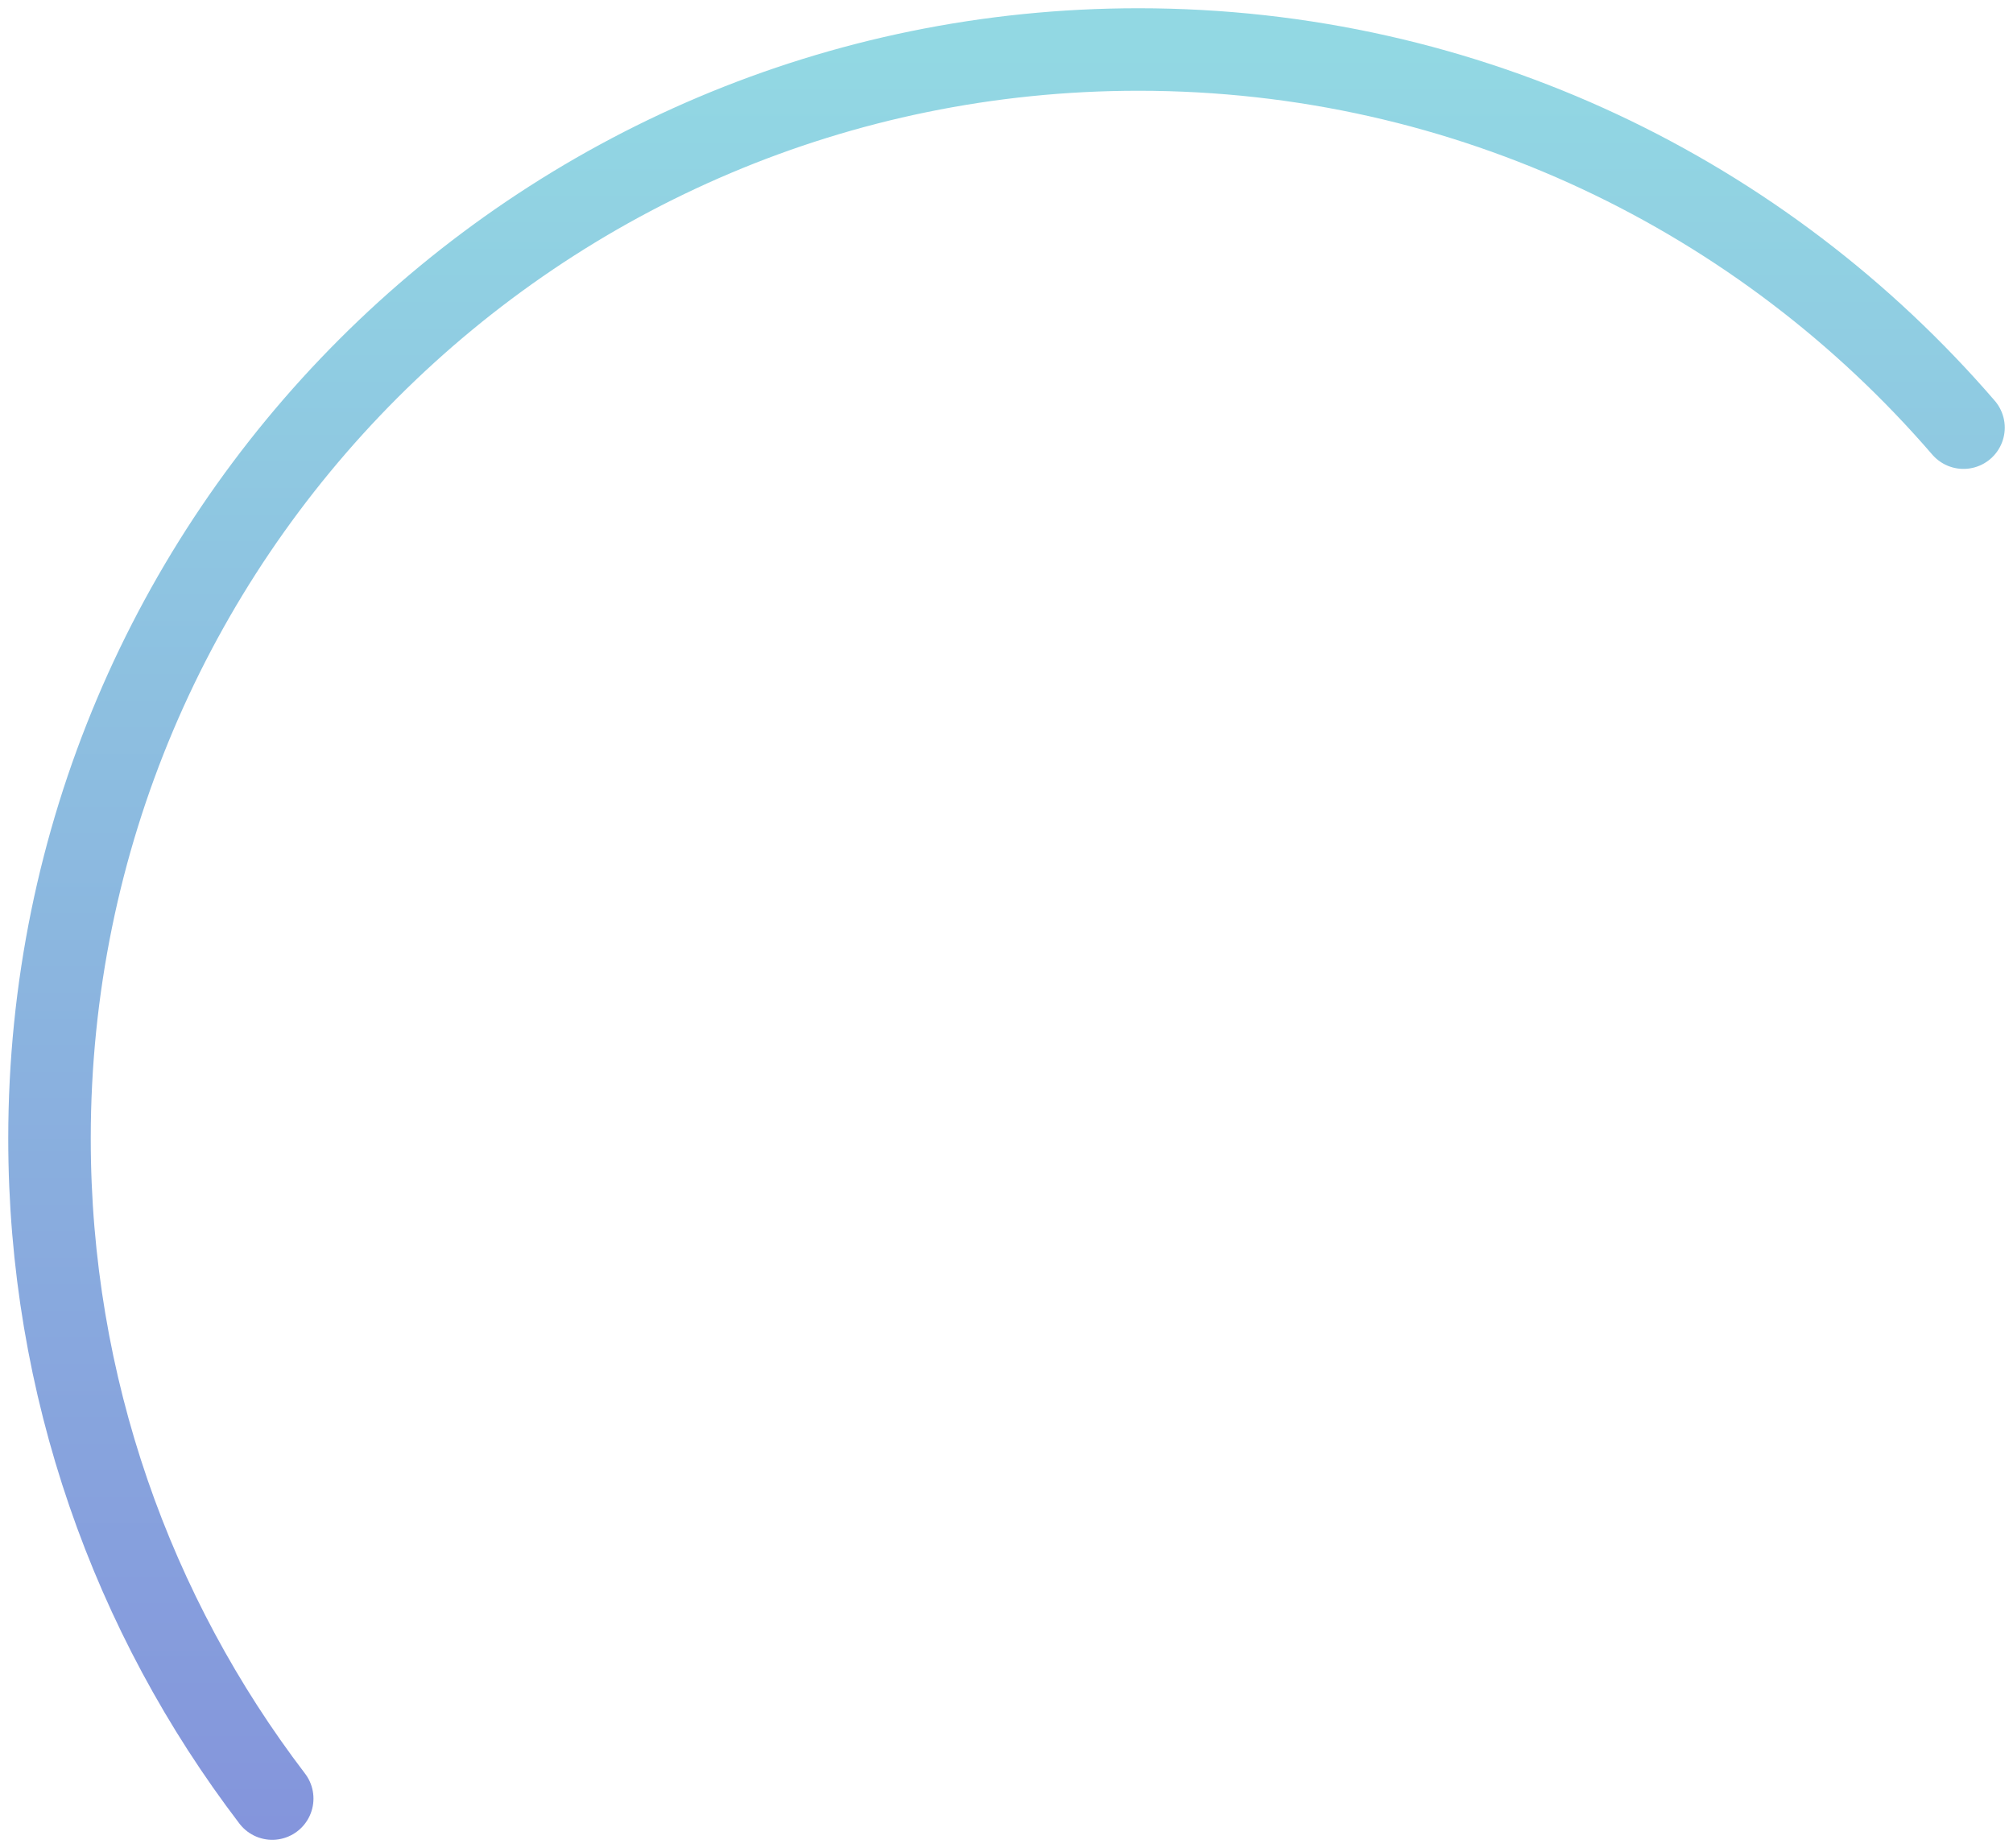 <?xml version="1.0" encoding="UTF-8"?> <svg xmlns="http://www.w3.org/2000/svg" width="122" height="112" viewBox="0 0 122 112" fill="none"> <path d="M119 25.917C106.897 11.883 88.986 3 69 3C32.549 3 3 32.549 3 69C3 84.038 8.029 97.902 16.498 109" stroke="url(#paint0_linear)" stroke-width="5" stroke-linecap="round"></path> <defs> <linearGradient id="paint0_linear" x1="69" y1="3" x2="69" y2="135" gradientUnits="userSpaceOnUse"> <stop stop-color="#92D8E3"></stop> <stop offset="1" stop-color="#8186DA"></stop> </linearGradient> </defs> </svg> 